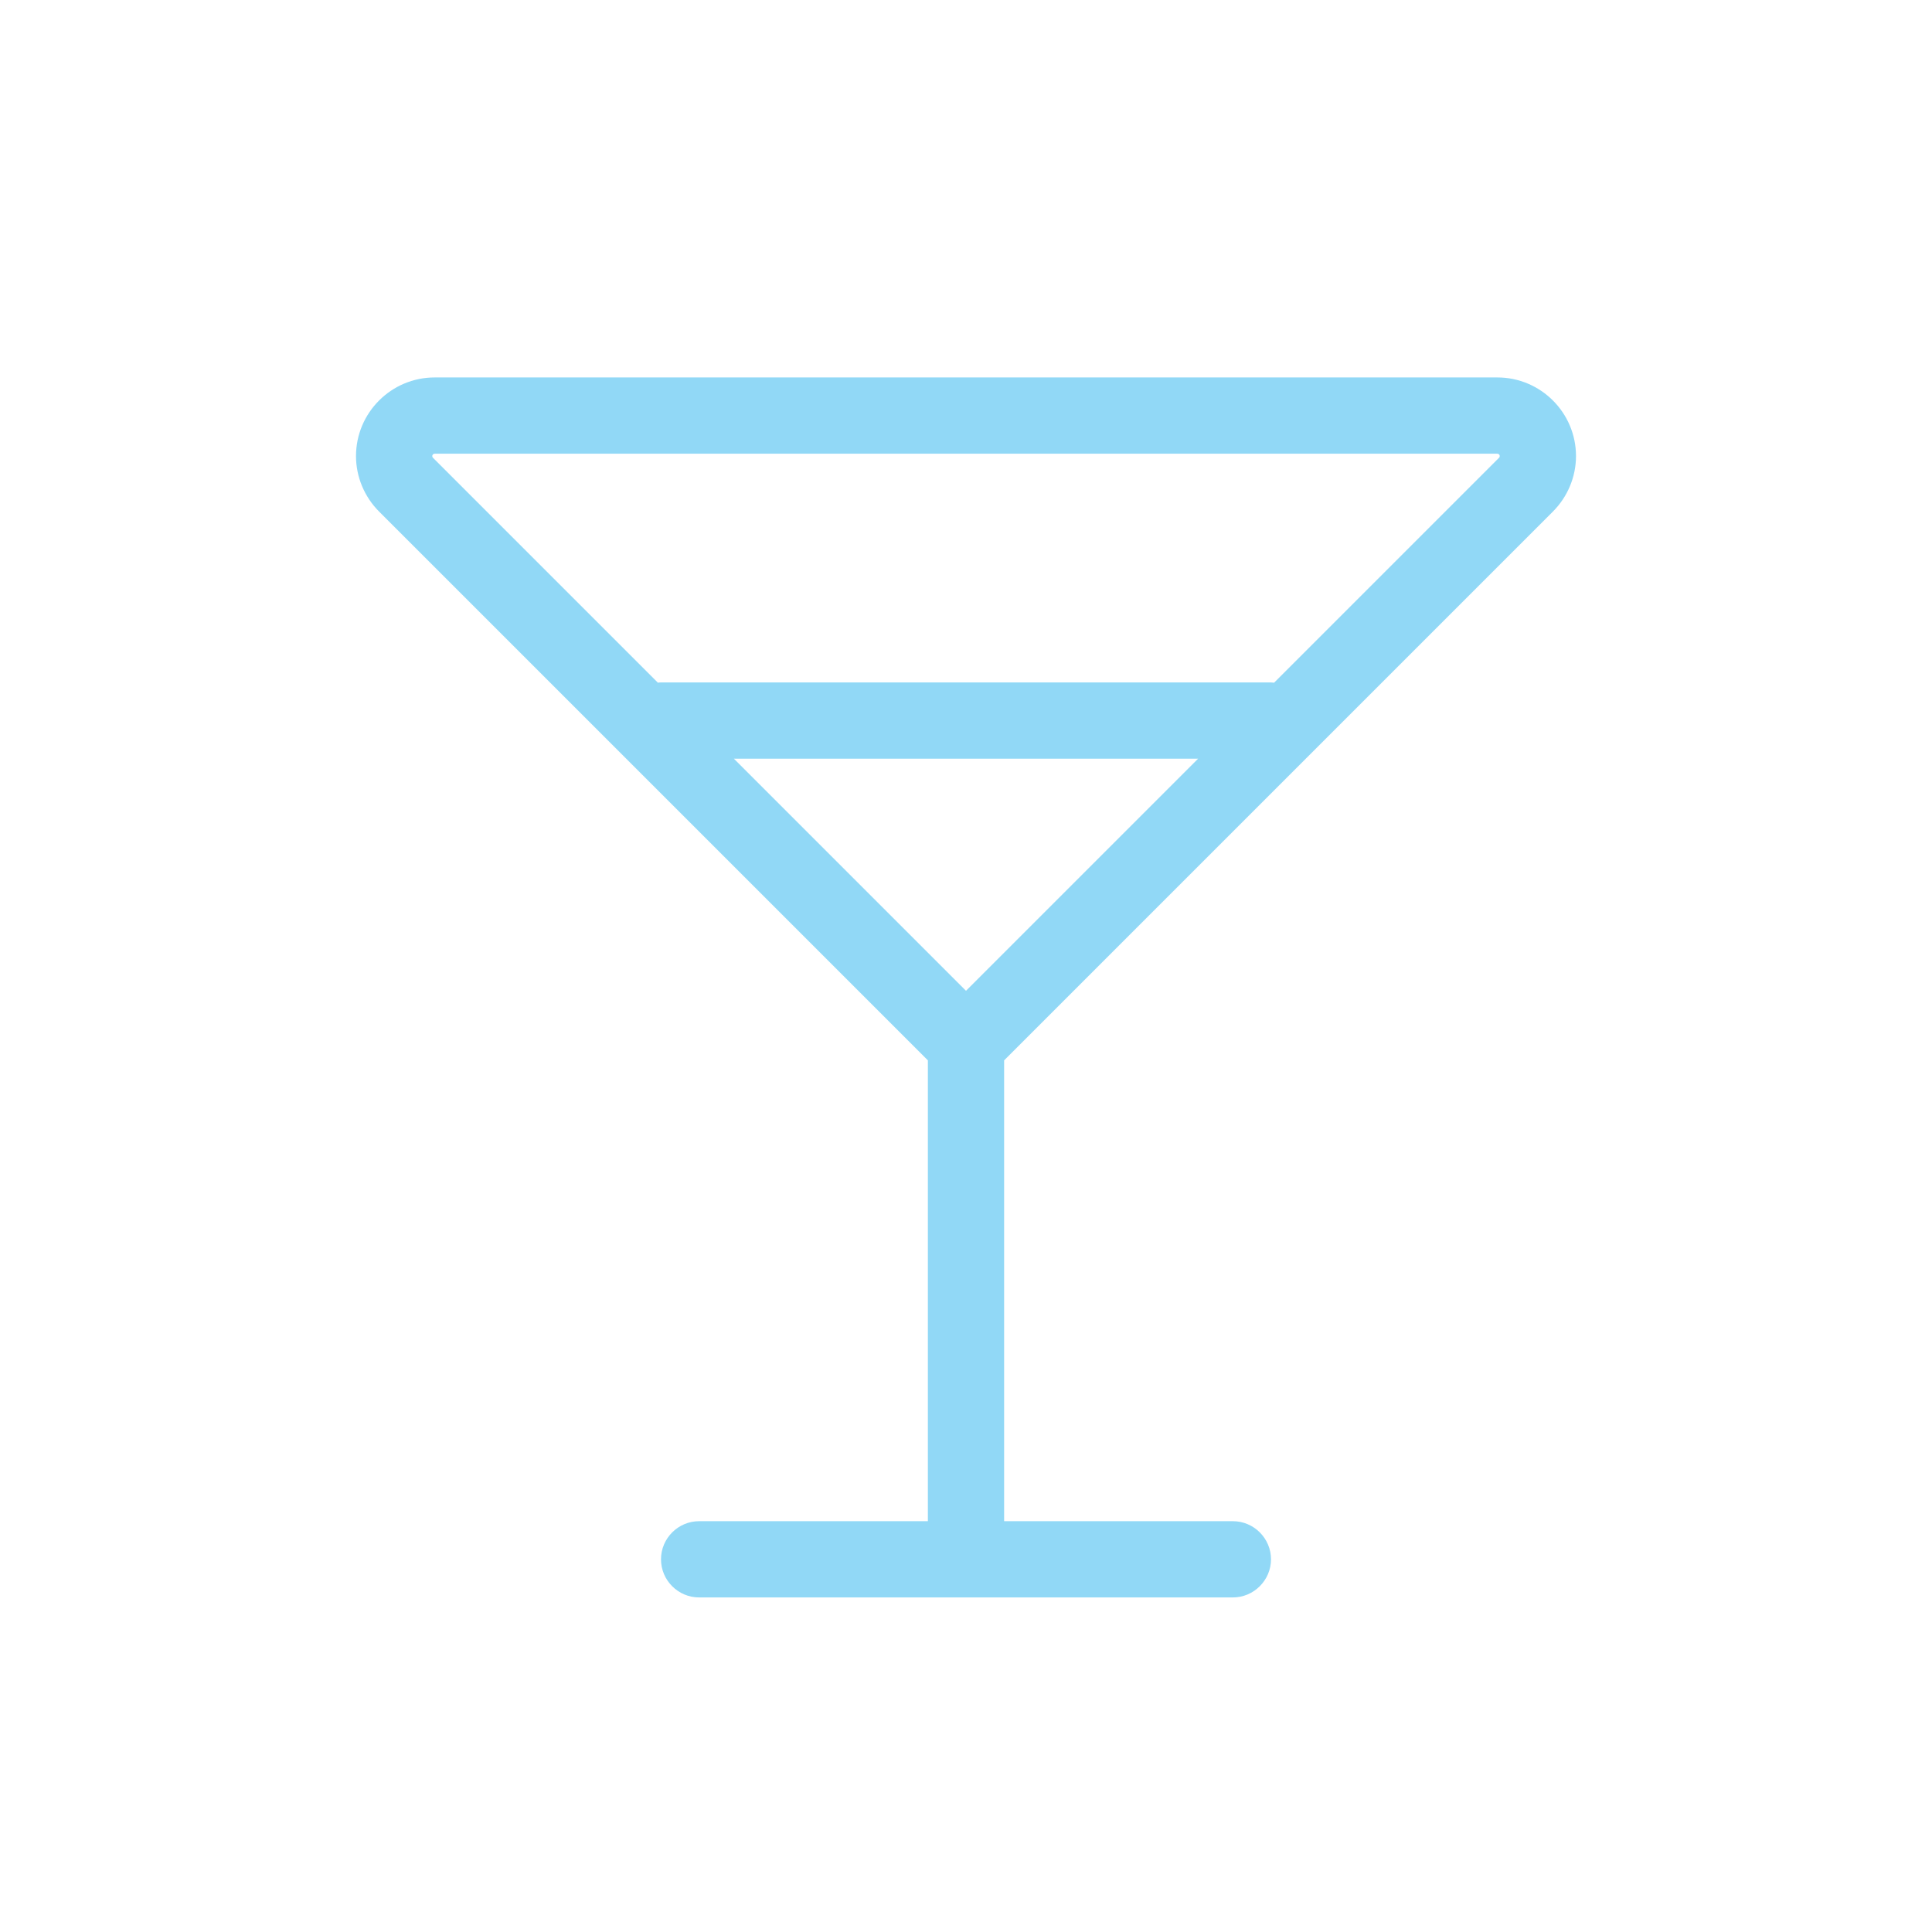 <?xml version="1.0" encoding="UTF-8"?>
<svg id="a" data-name="Layer 1" xmlns="http://www.w3.org/2000/svg" width="300" height="300" viewBox="0 0 300 300">
  <defs>
    <style>
      .b {
        fill: #91d8f6;
      }
    </style>
  </defs>
  <path class="b" d="M55.28,70.82c0-6.73,5.48-12.21,12.21-12.21h165.02c6.73,0,12.21,5.48,12.21,12.21,0,3.22-1.3,6.33-3.59,8.62l-85.21,85.21v71.56h35.52c3.26,0,5.92,2.67,5.92,5.92s-2.67,5.92-5.92,5.92h-82.88c-3.26,0-5.92-2.66-5.92-5.92s2.66-5.92,5.92-5.92h35.52v-71.56L58.87,79.44c-2.29-2.29-3.59-5.4-3.59-8.62ZM67.23,71.08l34.93,34.93c.15-.04.33-.04.48-.04h94.72c.15,0,.33.04.48.04l34.93-34.93c.07-.07.11-.15.11-.26,0-.22-.18-.37-.37-.37H67.49c-.22,0-.37.19-.37.37,0,.11.04.19.11.26ZM150,153.85l36.04-36.04h-72.08l36.04,36.04Z"/>
</svg>